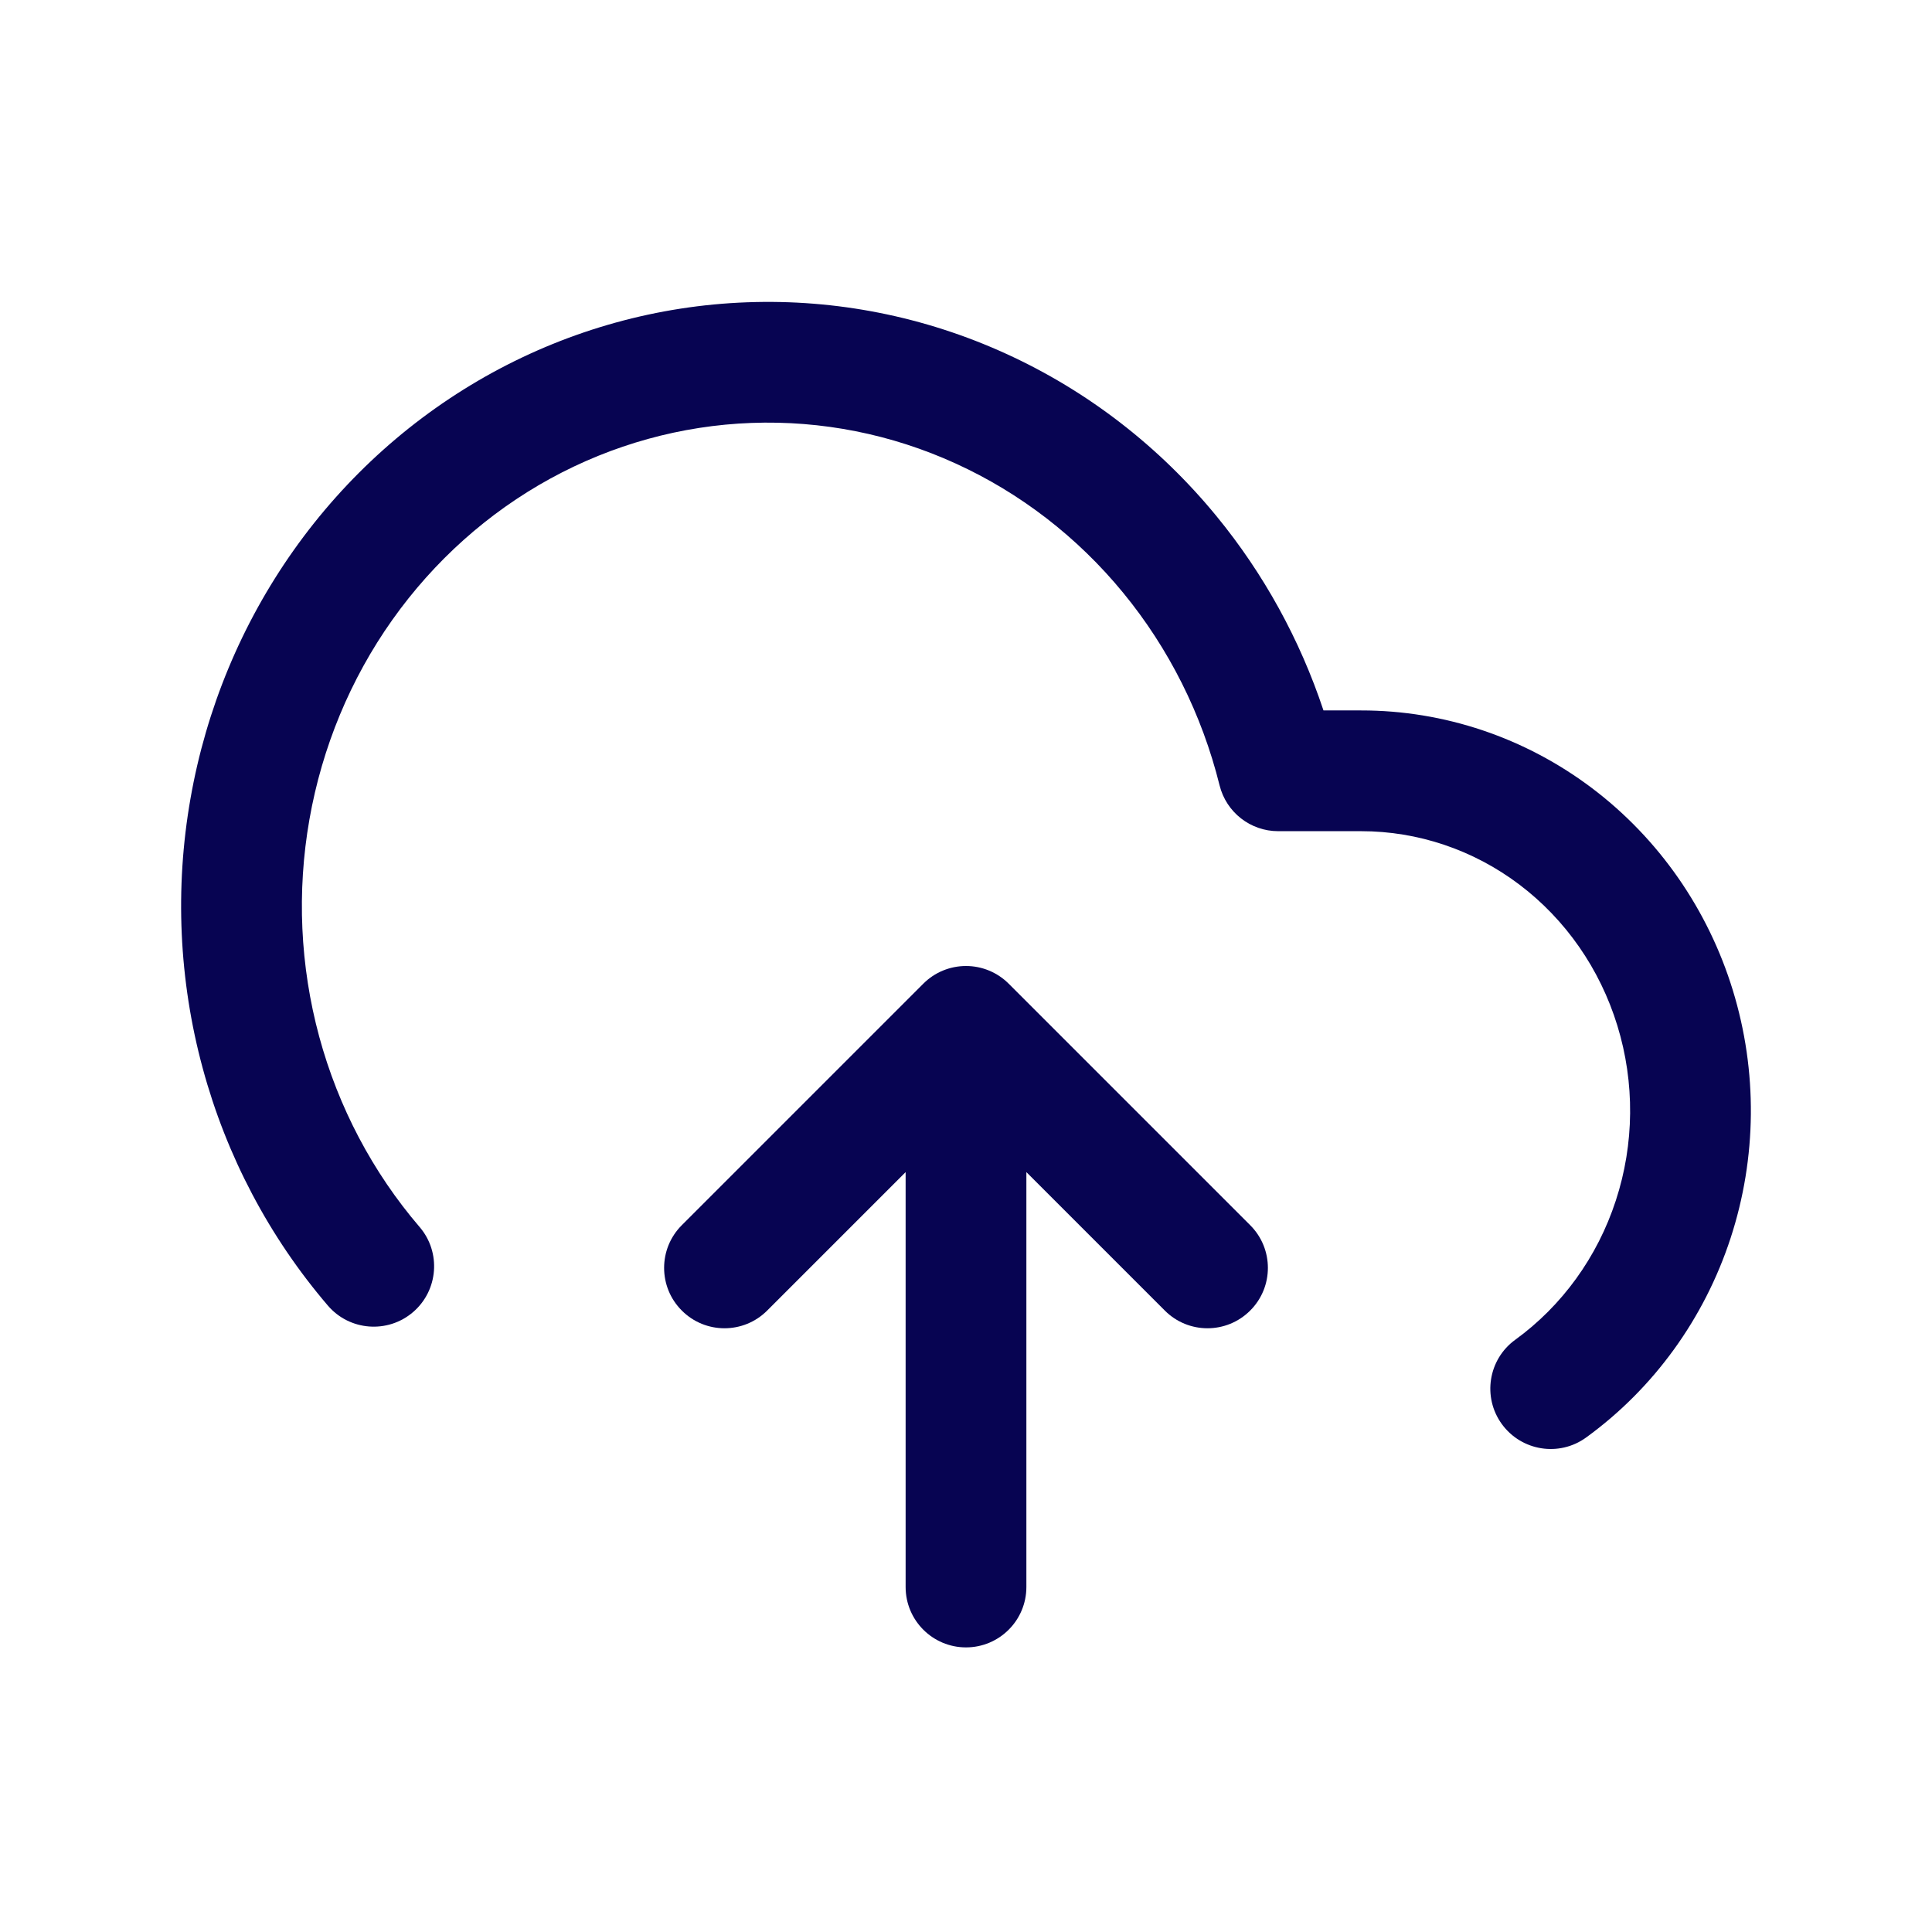 <svg width="32" height="32" viewBox="0 0 32 32" fill="none" xmlns="http://www.w3.org/2000/svg"><path d="M12.372 5.007C13.847 4.952 15.313 5.243 16.661 5.858C18.009 6.472 19.201 7.393 20.149 8.549C20.931 9.502 21.531 10.594 21.921 11.767L22.544 11.767C23.923 11.766 25.263 12.219 26.37 13.055C27.476 13.891 28.291 15.065 28.701 16.402C29.112 17.74 29.099 19.177 28.664 20.507C28.229 21.837 27.393 22.995 26.272 23.809C25.825 24.134 25.2 24.034 24.875 23.587C24.551 23.141 24.65 22.515 25.097 22.191C25.871 21.629 26.457 20.823 26.763 19.885C27.07 18.948 27.079 17.933 26.789 16.989C26.5 16.046 25.929 15.228 25.165 14.651C24.401 14.074 23.483 13.767 22.545 13.767H21.171C20.711 13.767 20.311 13.454 20.2 13.008C19.908 11.832 19.361 10.741 18.603 9.818C17.846 8.895 16.897 8.164 15.831 7.678C14.765 7.191 13.608 6.962 12.446 7.005C11.284 7.048 10.145 7.363 9.115 7.927C8.084 8.492 7.189 9.292 6.496 10.27C5.804 11.247 5.335 12.377 5.125 13.573C4.915 14.769 4.97 15.998 5.287 17.169C5.604 18.339 6.173 19.417 6.95 20.323C7.309 20.742 7.26 21.374 6.841 21.733C6.422 22.092 5.79 22.044 5.431 21.625C4.459 20.49 3.75 19.145 3.357 17.691C2.963 16.238 2.894 14.711 3.155 13.227C3.415 11.742 3.999 10.336 4.864 9.114C5.729 7.892 6.853 6.886 8.154 6.173C9.454 5.461 10.897 5.061 12.372 5.007Z" fill="#070452"/><path d="M17 19.414L19.293 21.707C19.683 22.098 20.316 22.098 20.707 21.707C21.098 21.317 21.098 20.683 20.707 20.293L16.707 16.293C16.519 16.105 16.265 16 16 16C15.735 16 15.48 16.105 15.293 16.293L11.293 20.293C10.902 20.683 10.902 21.317 11.293 21.707C11.683 22.098 12.316 22.098 12.707 21.707L15 19.414L15 26.286C15 26.838 15.448 27.286 16 27.286C16.552 27.286 17 26.838 17 26.286L17 19.414Z" fill="#070452"/></svg>